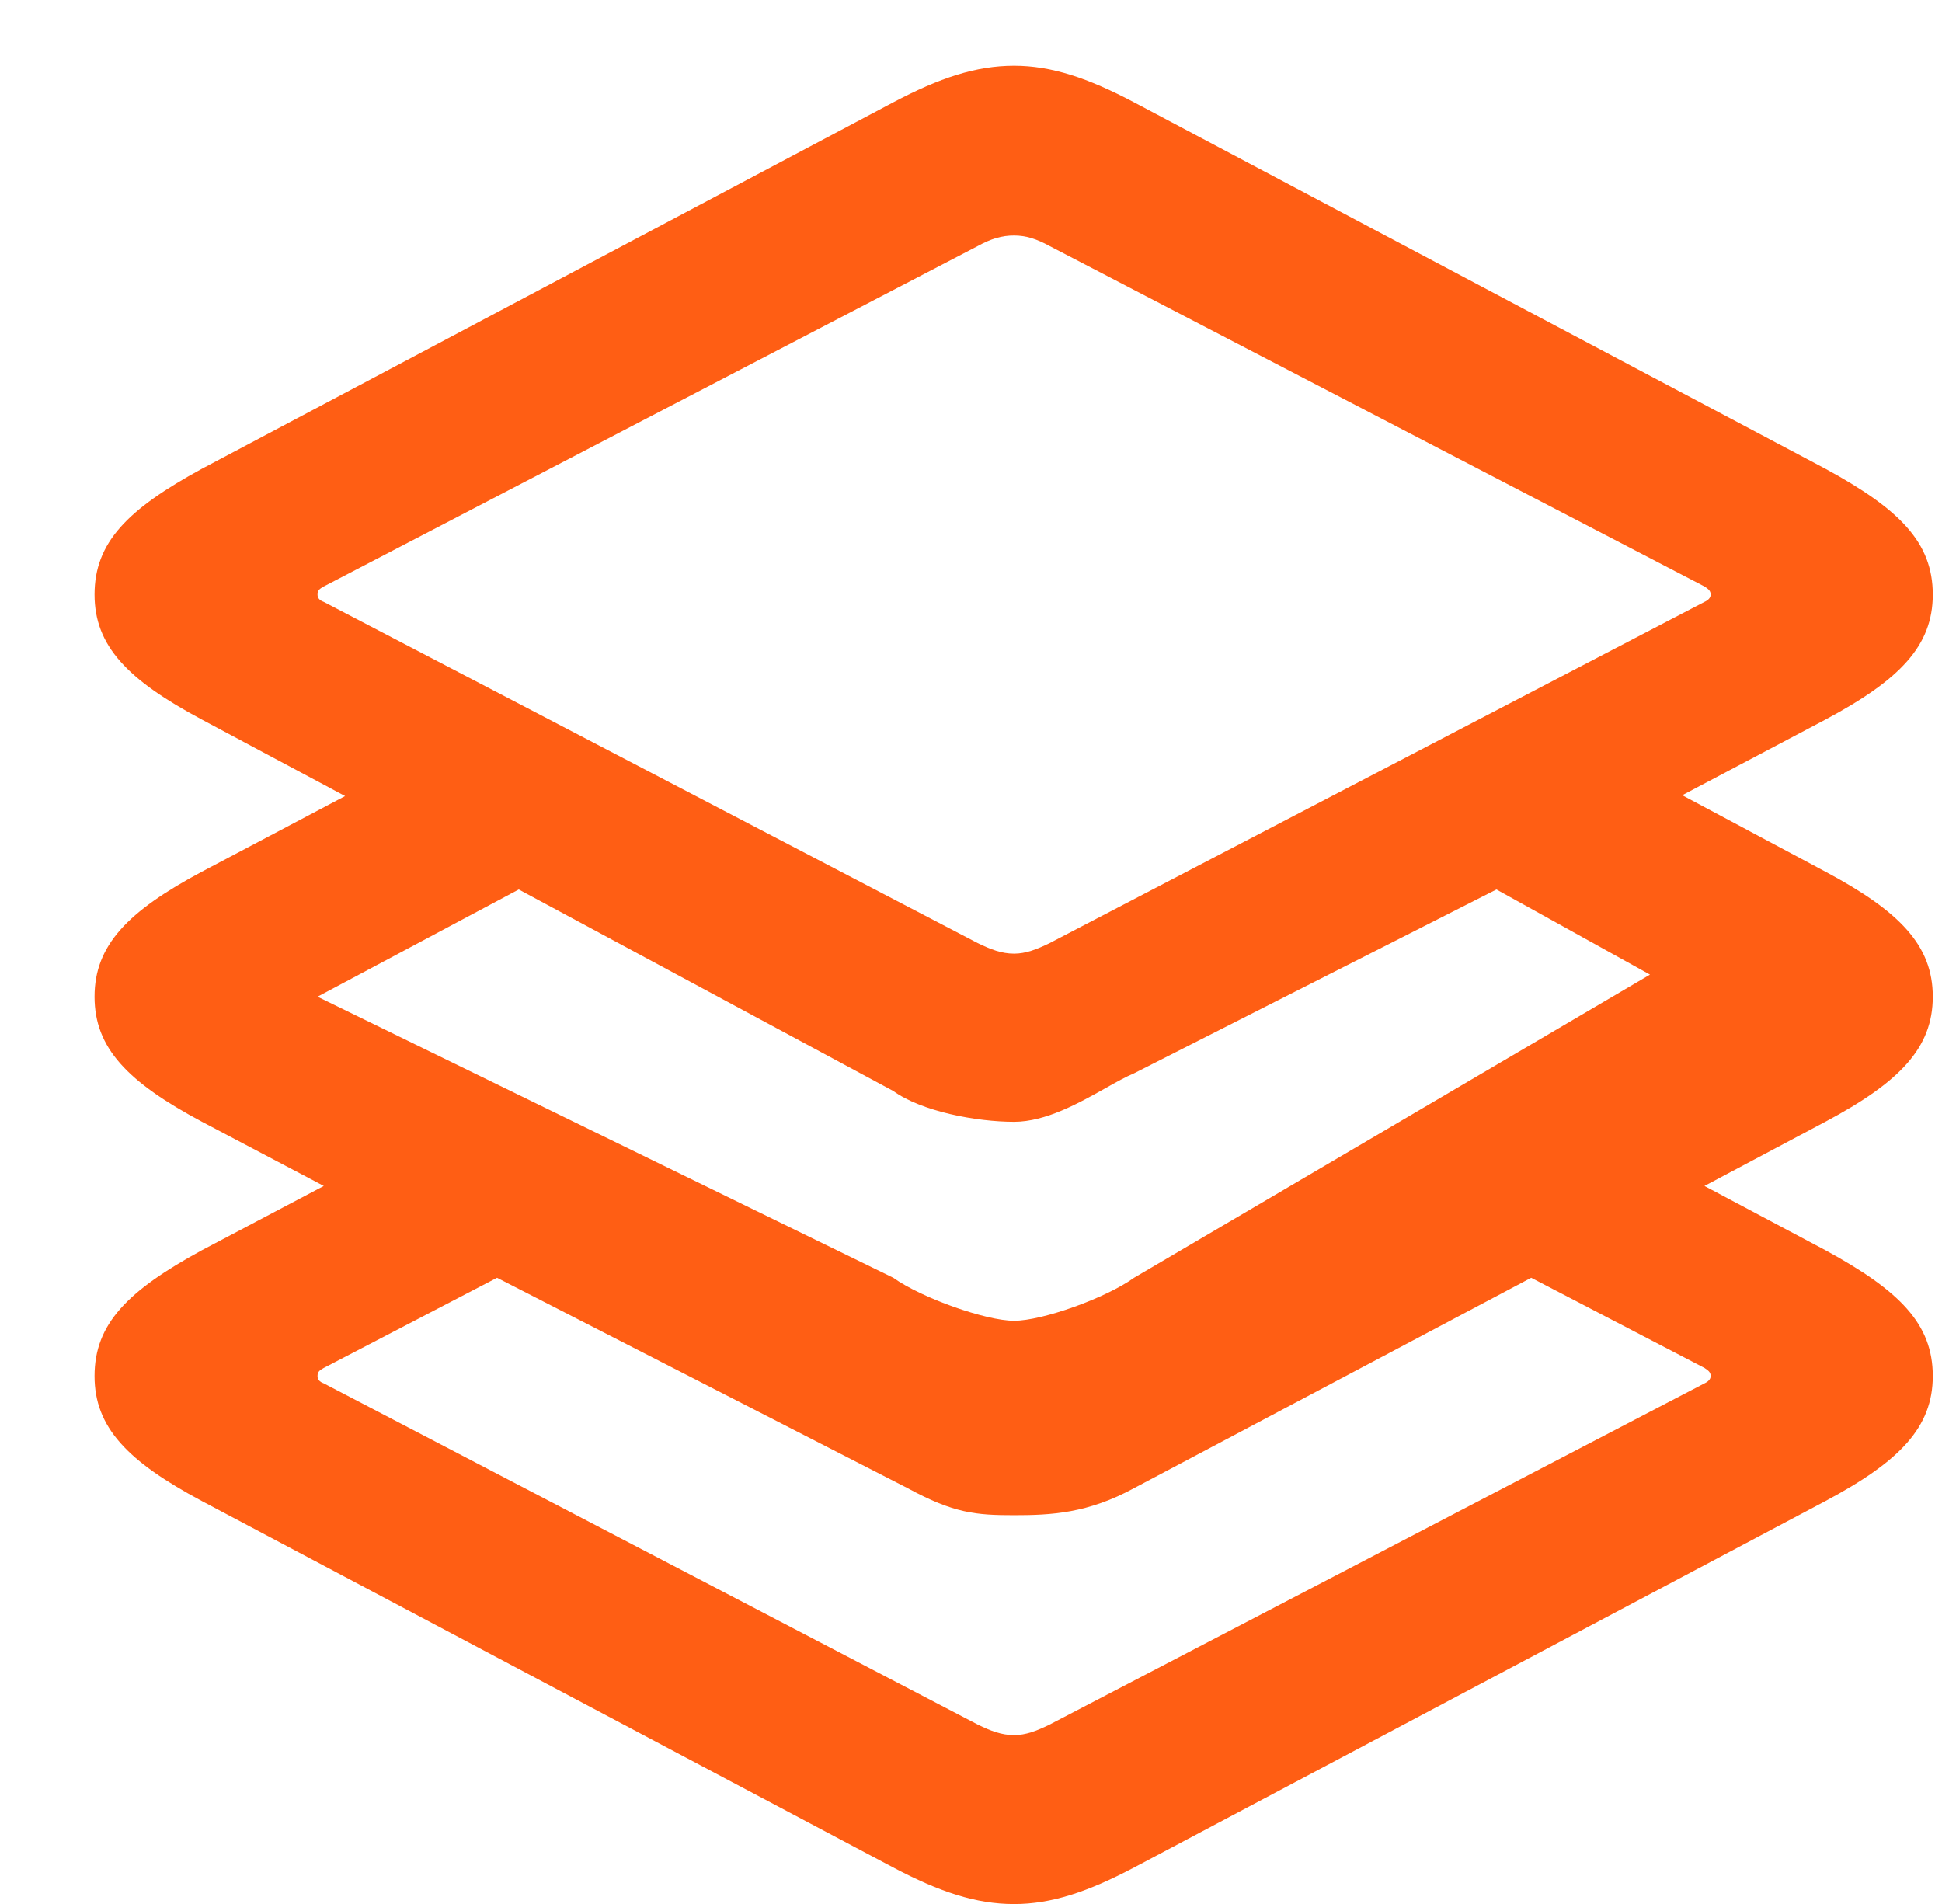 <svg width="51" height="50" viewBox="0 0 51 50" fill="none" xmlns="http://www.w3.org/2000/svg">
<g clip-path="url(#clip0_6677_2329)">
<path fill-rule="evenodd" clip-rule="evenodd" d="M47.935 39.421L29.782 49.042C28.569 49.682 27.612 50.002 26.632 50.002C25.629 50.002 24.672 49.682 23.459 49.042L5.306 39.421C3.346 38.376 2.483 37.48 2.483 36.136C2.483 34.771 3.346 33.896 5.306 32.83L8.503 31.144L5.306 29.459C3.346 28.414 2.483 27.518 2.483 26.174C2.483 24.83 3.346 23.934 5.306 22.889L9.063 20.905L5.306 18.899C3.346 17.854 2.483 16.958 2.483 15.614C2.483 14.249 3.346 13.374 5.306 12.308L23.459 2.687C24.672 2.047 25.629 1.727 26.632 1.727C27.612 1.727 28.569 2.047 29.782 2.687L47.935 12.308C49.895 13.374 50.758 14.249 50.758 15.614C50.758 16.958 49.895 17.854 47.935 18.899L44.179 20.883L47.935 22.889C49.895 23.934 50.758 24.83 50.758 26.174C50.758 27.518 49.895 28.414 47.935 29.459L44.762 31.144L47.935 32.83C49.895 33.896 50.758 34.771 50.758 36.136C50.758 37.48 49.895 38.376 47.935 39.421ZM25.676 24.766C26.026 24.936 26.306 25.043 26.632 25.043C26.936 25.043 27.216 24.936 27.566 24.766L44.762 15.806C44.855 15.764 44.925 15.7 44.925 15.614C44.925 15.512 44.862 15.469 44.775 15.409C44.77 15.407 44.766 15.404 44.762 15.401L27.566 6.462C27.216 6.27 26.936 6.185 26.632 6.185C26.306 6.185 26.026 6.27 25.676 6.462L8.503 15.401C8.386 15.465 8.339 15.508 8.339 15.614C8.339 15.7 8.386 15.764 8.503 15.806L25.676 24.766ZM8.503 36.328L25.676 45.288C26.026 45.459 26.306 45.565 26.632 45.565C26.936 45.565 27.216 45.459 27.566 45.288L44.762 36.328C44.855 36.285 44.925 36.221 44.925 36.136C44.925 36.034 44.862 35.991 44.775 35.932C44.77 35.929 44.766 35.926 44.762 35.923L40.212 33.555L29.782 39.08C28.569 39.741 27.612 39.79 26.632 39.79C25.629 39.79 25.049 39.741 23.835 39.08L13.053 33.555L8.503 35.923C8.386 35.987 8.339 36.029 8.339 36.136C8.339 36.221 8.386 36.285 8.503 36.328ZM23.459 28.65C24.206 29.189 25.644 29.459 26.632 29.459C27.459 29.459 28.333 28.969 29.034 28.575C29.316 28.417 29.57 28.274 29.782 28.186L39.299 23.358L43.331 25.594L29.782 33.555C29.043 34.086 27.379 34.684 26.632 34.684C25.886 34.684 24.206 34.086 23.459 33.555L8.339 26.174L13.623 23.358L23.459 28.65Z" fill="#FF5E14"/>
</g>
<defs>
<clipPath id="clip0_6677_2329">
<rect width="50" height="50" fill="white" transform="translate(0.759)"/>
</clipPath>
</defs>
</svg>
